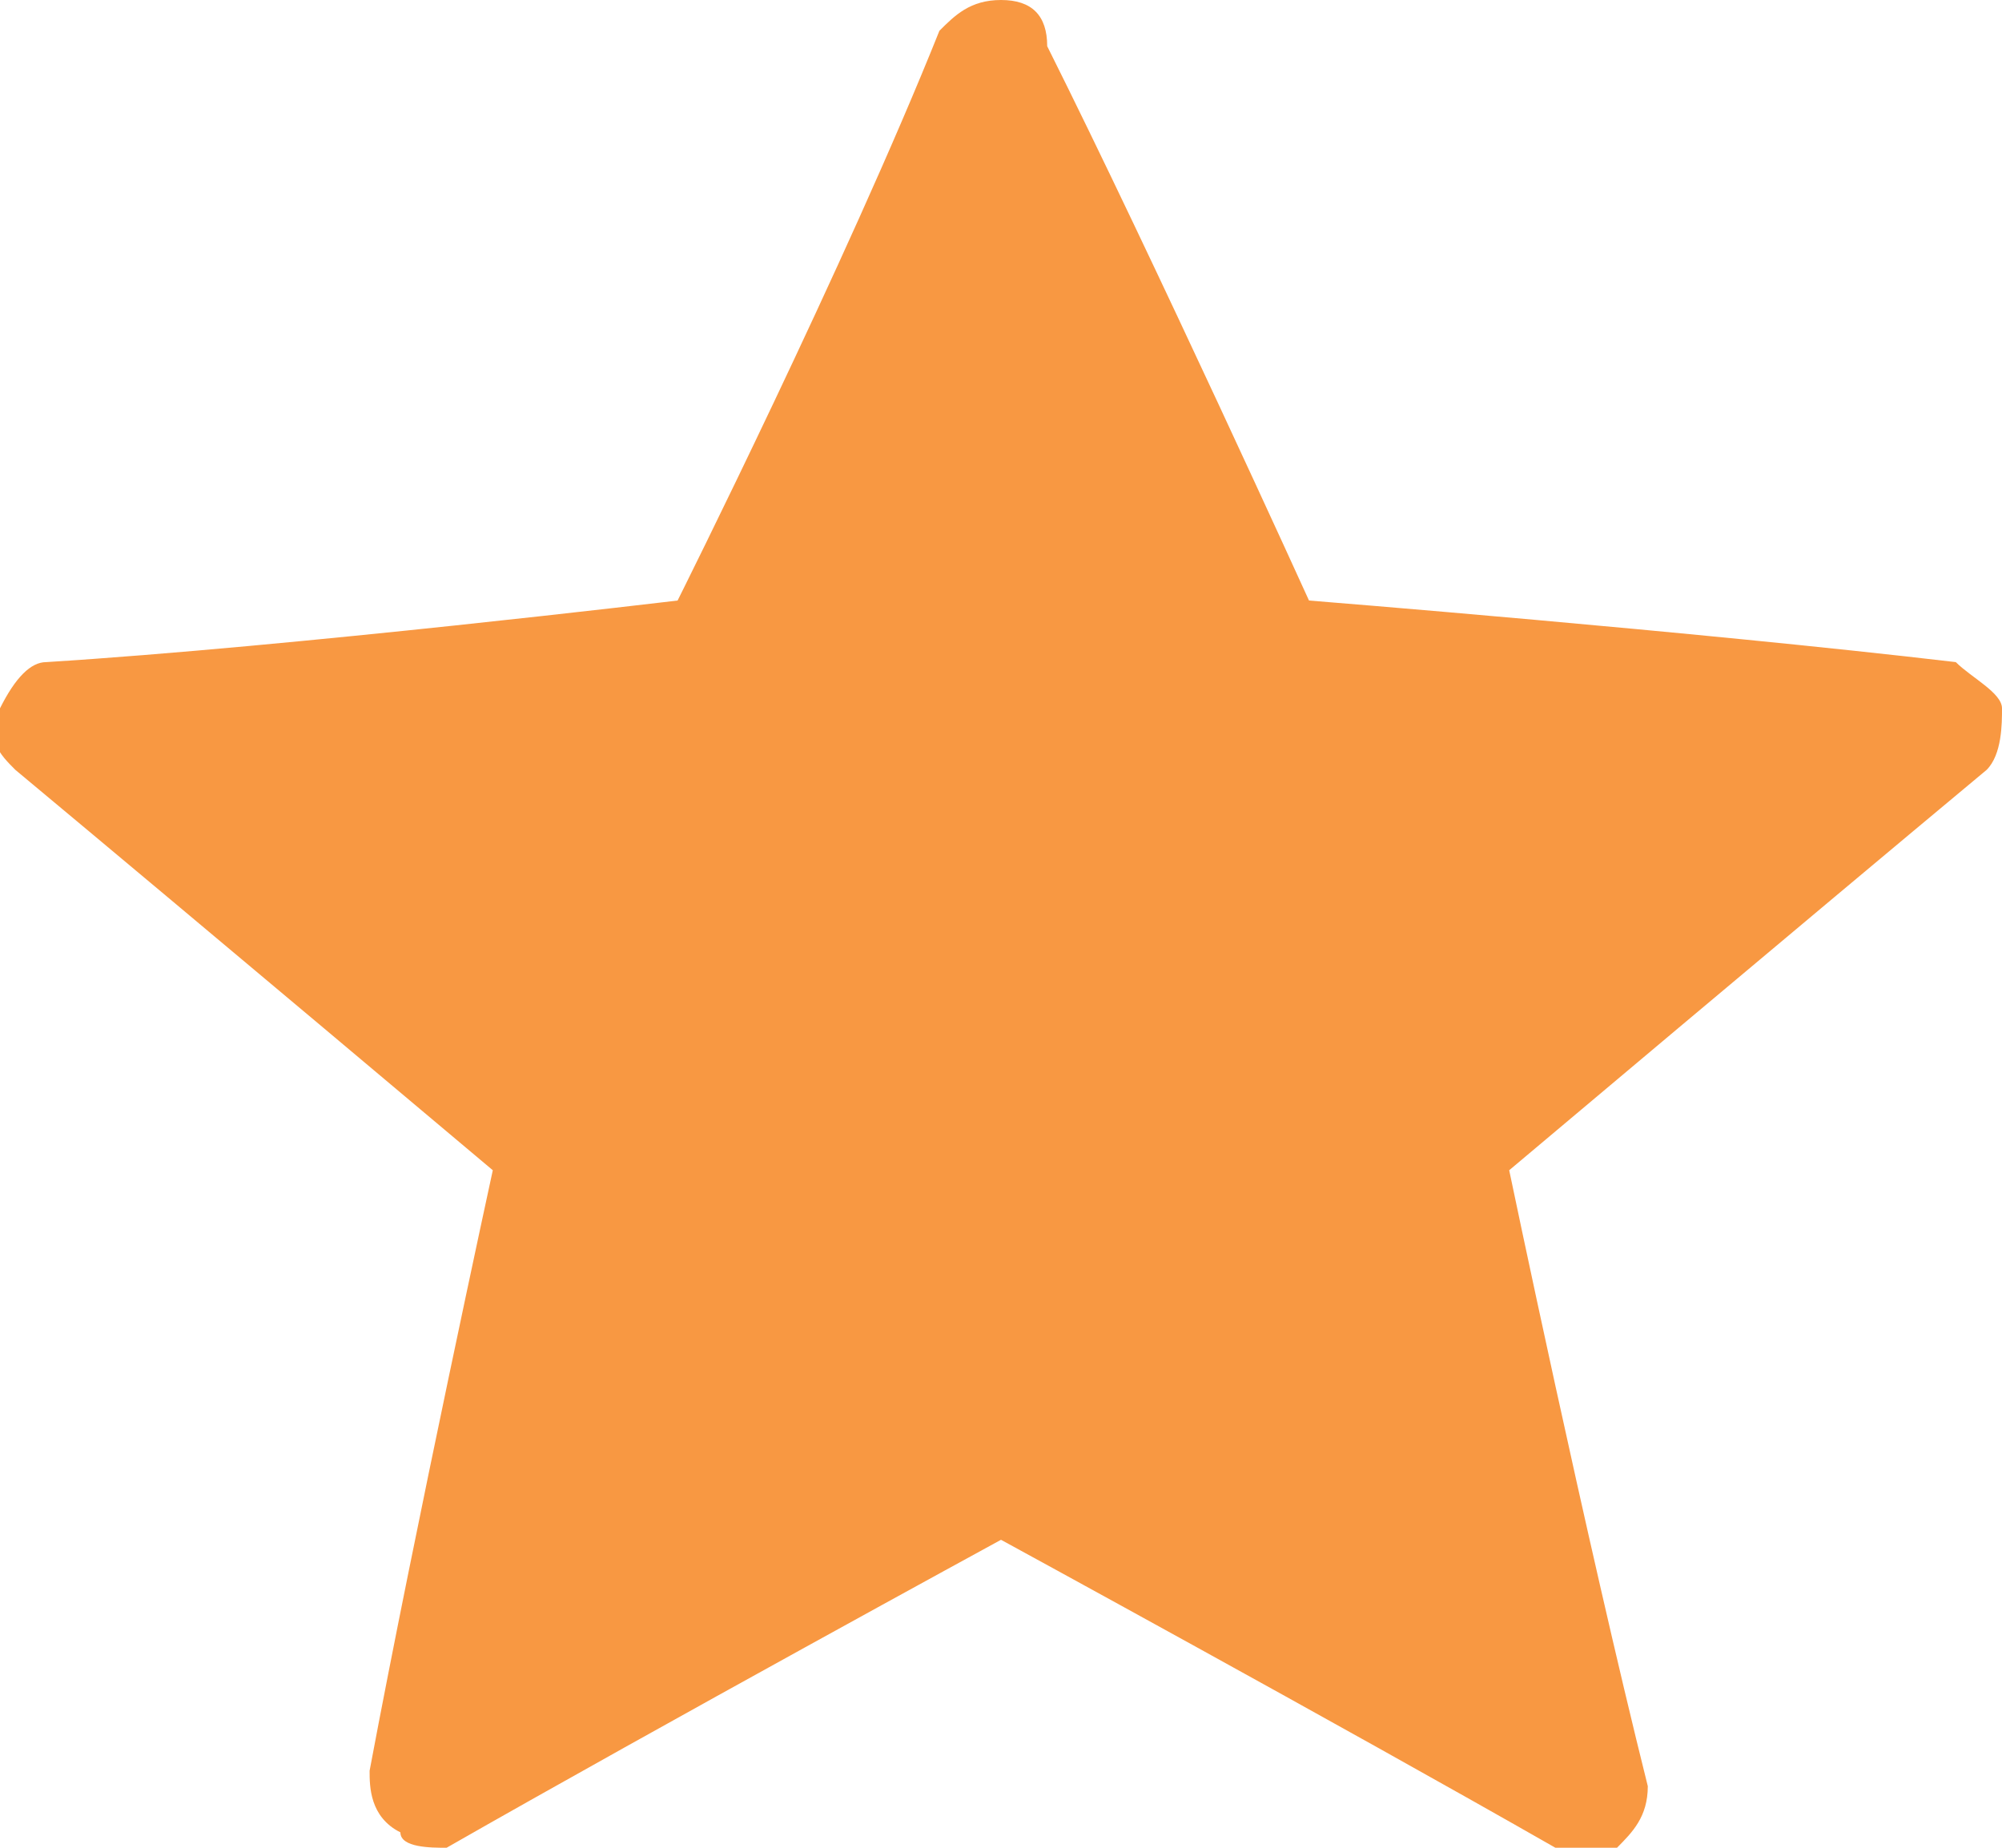 <?xml version="1.0" encoding="utf-8"?>
<!-- Generator: Adobe Illustrator 16.0.0, SVG Export Plug-In . SVG Version: 6.00 Build 0)  -->
<!DOCTYPE svg PUBLIC "-//W3C//DTD SVG 1.1//EN" "http://www.w3.org/Graphics/SVG/1.1/DTD/svg11.dtd">
<svg version="1.1" id="Layer_1" xmlns="http://www.w3.org/2000/svg" xmlns:xlink="http://www.w3.org/1999/xlink" x="0px" y="0px"
	 width="13px" height="12px" viewBox="0 0 13 12" enable-background="new 0 0 13 12" xml:space="preserve">
<path fill="#F89842" d="M4.4,3.9c0,0-2.5,0.3-4.1,0.4C0.2,4.3,0.1,4.4,0,4.6C-0.1,4.8,0,4.9,0.1,5c1.2,1,3.1,2.6,3.1,2.6
	S2.7,9.9,2.4,11.5c0,0.1,0,0.3,0.2,0.4C2.6,12,2.8,12,2.9,12c1.4-0.8,3.6-2,3.6-2s2.2,1.2,3.6,2c0.101,0.1,0.301,0.1,0.4,0
	s0.2-0.2,0.2-0.4c-0.4-1.6-0.9-4-0.9-4S11.7,6,12.9,5C13,4.9,13,4.7,13,4.6s-0.2-0.2-0.3-0.3C11,4.1,8.5,3.9,8.5,3.9s-1-2.2-1.7-3.6
	C6.8,0.1,6.7,0,6.5,0S6.2,0.1,6.1,0.2C5.5,1.7,4.4,3.9,4.4,3.9z"/>
</svg>
